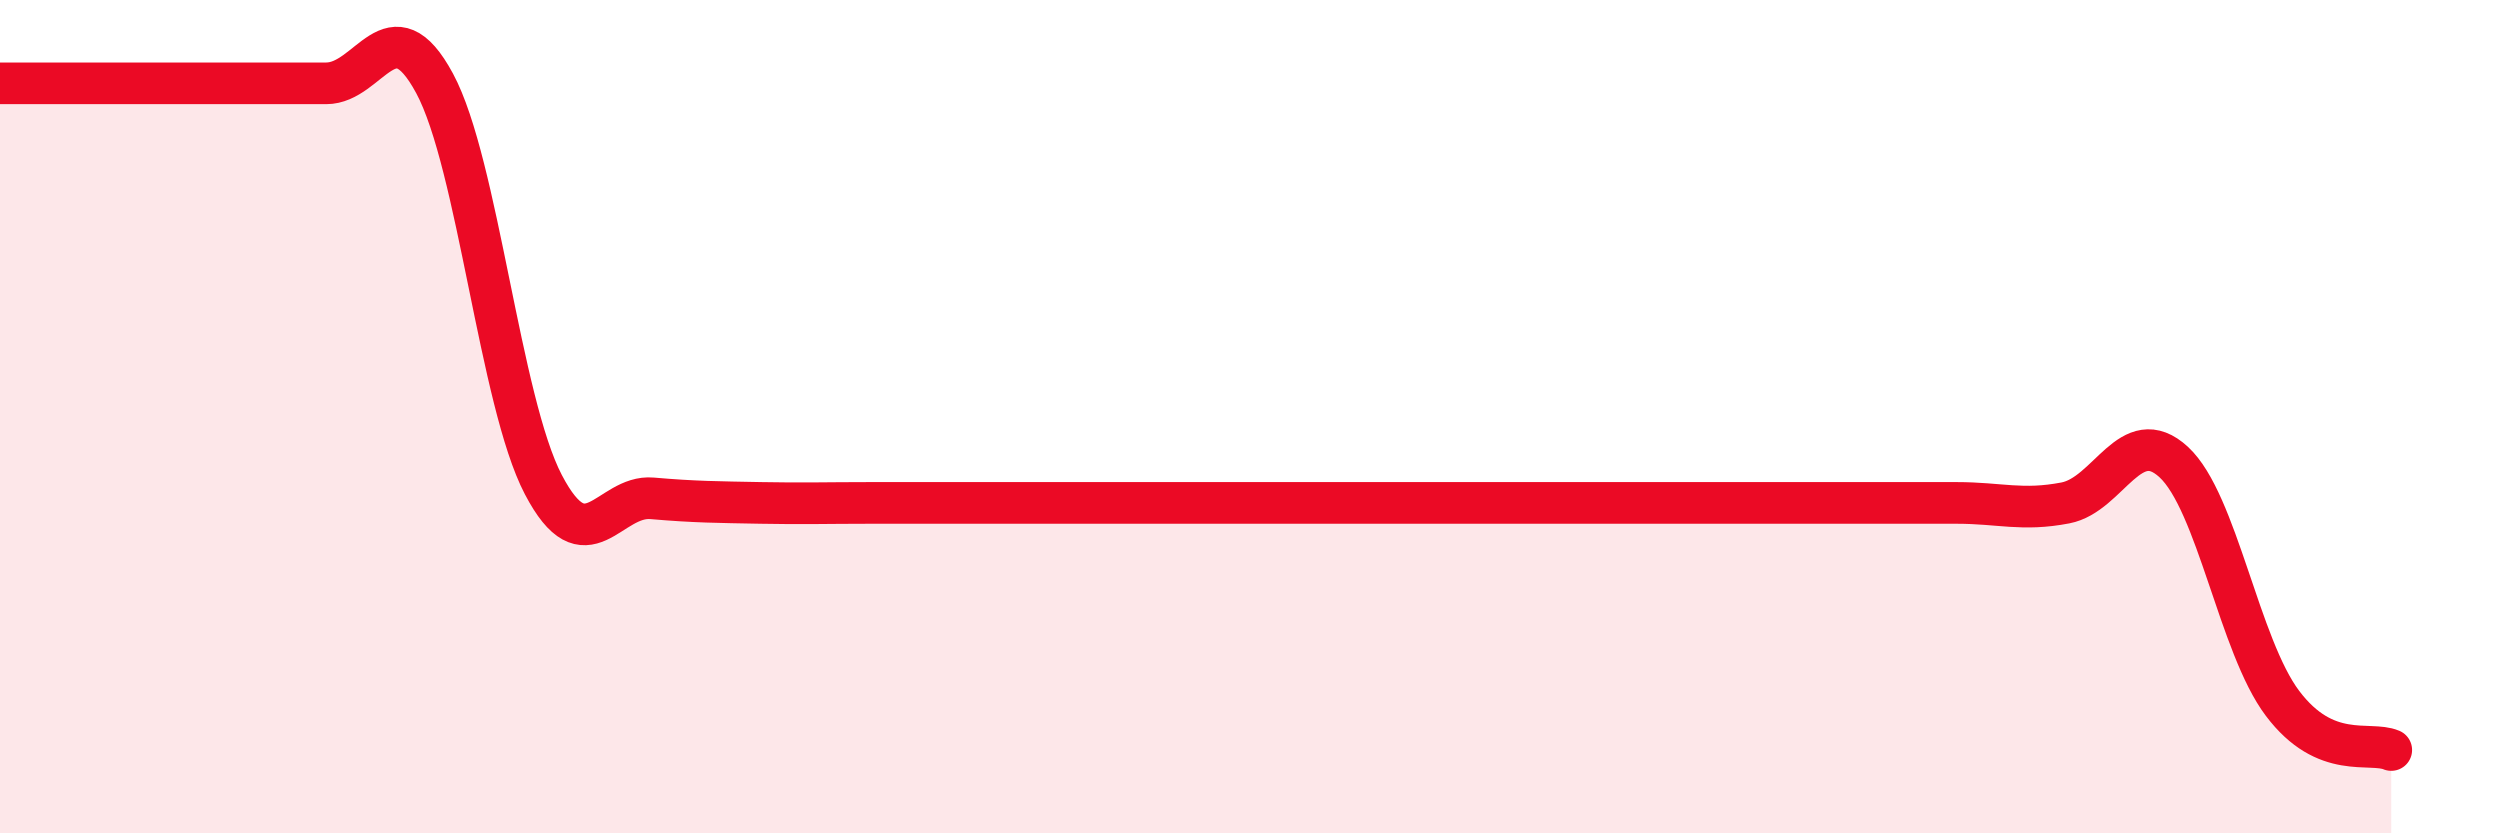 
    <svg width="60" height="20" viewBox="0 0 60 20" xmlns="http://www.w3.org/2000/svg">
      <path
        d="M 0,2 C 0.52,2 1.57,2 2.61,2 C 3.65,2 4.18,2 5.22,2 C 6.26,2 6.79,2 7.83,2 C 8.87,2 9.39,0.07 10.43,2 C 11.47,3.93 12,9.64 13.04,11.63 C 14.08,13.62 14.61,11.87 15.65,11.96 C 16.69,12.05 17.22,12.05 18.26,12.07 C 19.3,12.09 19.83,12.07 20.87,12.07 C 21.91,12.07 22.44,12.07 23.48,12.07 C 24.52,12.07 25.05,12.07 26.09,12.07 C 27.13,12.07 27.66,12.07 28.7,12.07 C 29.74,12.07 30.26,12.07 31.3,12.07 C 32.34,12.07 32.87,12.07 33.91,12.07 C 34.95,12.07 35.48,12.07 36.52,12.07 C 37.56,12.07 38.09,12.07 39.13,12.07 C 40.17,12.07 40.7,12.07 41.74,12.07 C 42.78,12.07 43.31,12.07 44.35,12.07 C 45.39,12.07 45.92,12.07 46.96,12.07 C 48,12.07 48.53,12.27 49.57,12.07 C 50.61,11.87 51.13,10.13 52.17,11.09 C 53.21,12.05 53.74,15.5 54.78,16.88 C 55.82,18.26 56.87,17.78 57.39,18L57.39 20L0 20Z"
        fill="#EB0A25"
        opacity="0.1"
        stroke-linecap="round"
        stroke-linejoin="round"
      />
      <path
        d="M 0,2 C 0.52,2 1.57,2 2.61,2 C 3.65,2 4.18,2 5.22,2 C 6.26,2 6.79,2 7.83,2 C 8.87,2 9.39,0.07 10.43,2 C 11.47,3.93 12,9.64 13.04,11.63 C 14.08,13.62 14.61,11.87 15.65,11.96 C 16.69,12.05 17.22,12.05 18.26,12.07 C 19.3,12.09 19.83,12.07 20.87,12.07 C 21.91,12.07 22.44,12.07 23.48,12.07 C 24.52,12.07 25.05,12.07 26.09,12.07 C 27.13,12.07 27.66,12.07 28.7,12.07 C 29.74,12.07 30.26,12.07 31.3,12.07 C 32.34,12.07 32.87,12.07 33.91,12.07 C 34.95,12.07 35.48,12.07 36.52,12.07 C 37.56,12.07 38.09,12.07 39.13,12.07 C 40.17,12.07 40.7,12.07 41.74,12.07 C 42.78,12.07 43.31,12.07 44.35,12.07 C 45.39,12.07 45.92,12.07 46.96,12.07 C 48,12.07 48.53,12.27 49.57,12.07 C 50.61,11.87 51.13,10.13 52.17,11.09 C 53.21,12.05 53.74,15.5 54.78,16.88 C 55.82,18.26 56.87,17.78 57.39,18"
        stroke="#EB0A25"
        stroke-width="1"
        fill="none"
        stroke-linecap="round"
        stroke-linejoin="round"
      />
    </svg>
  